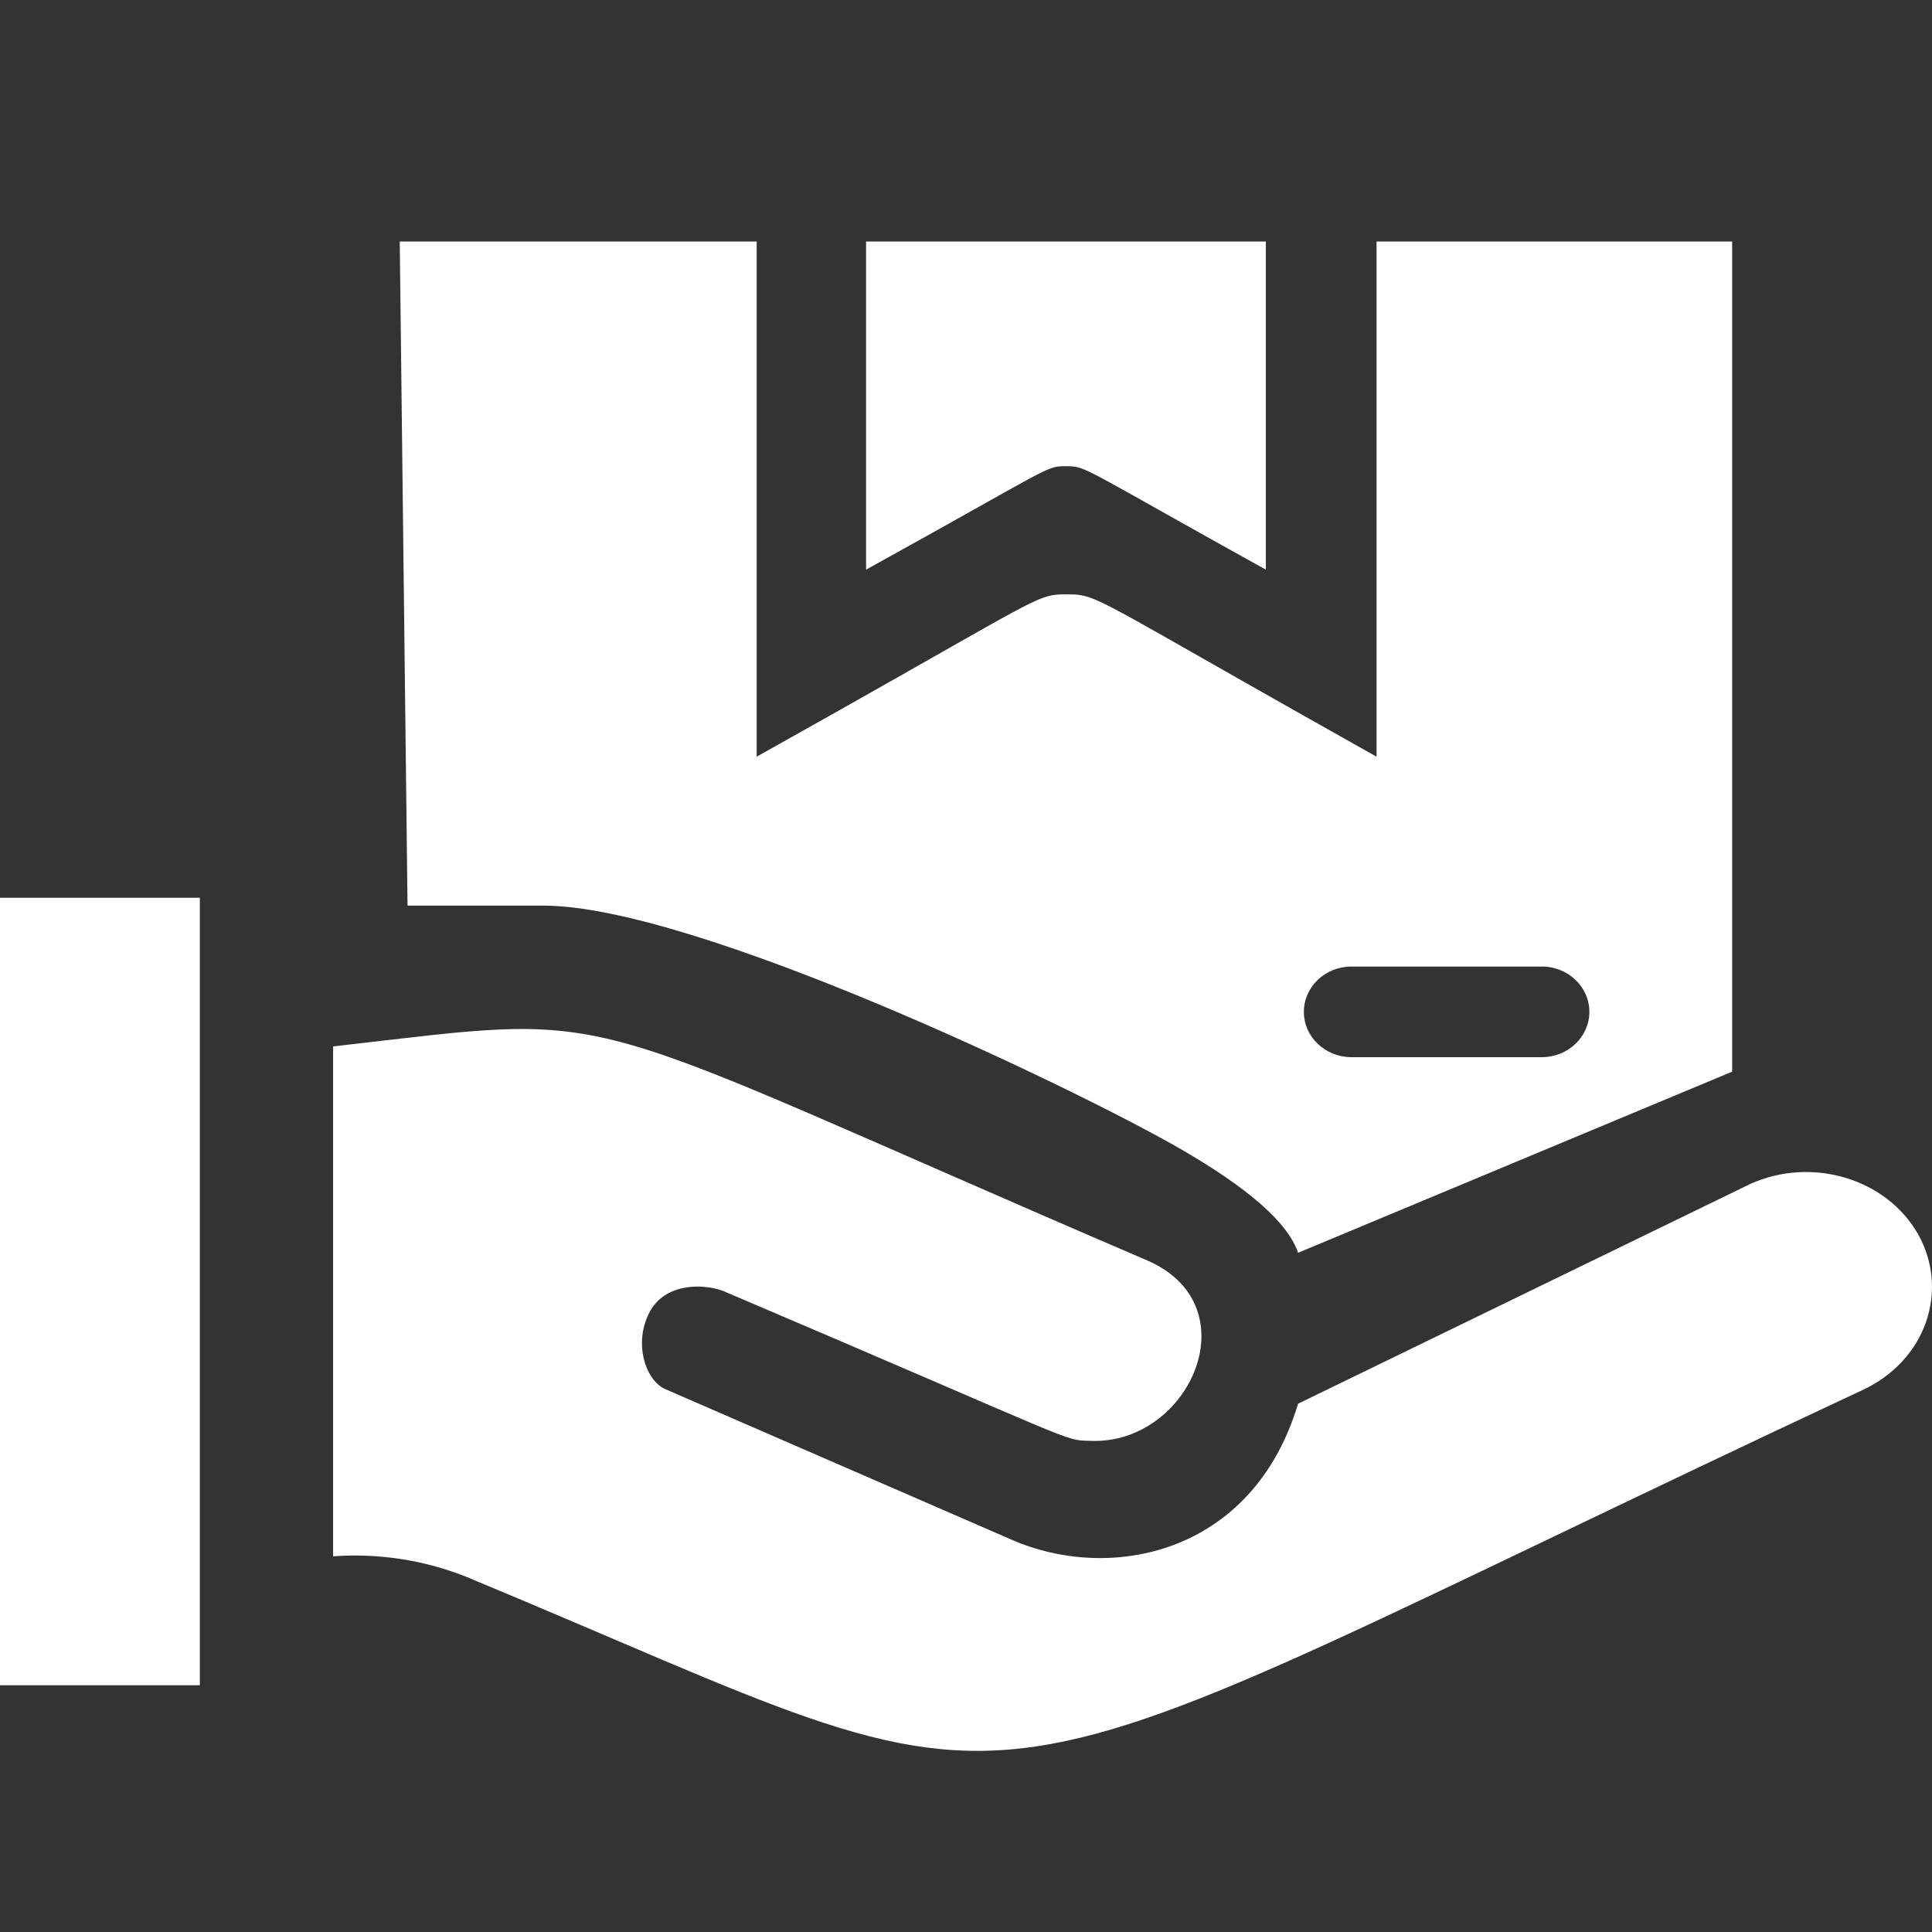 <?xml version="1.0" encoding="UTF-8"?>
<svg width="32px" height="32px" viewBox="0 0 32 32" version="1.1" xmlns="http://www.w3.org/2000/svg" xmlns:xlink="http://www.w3.org/1999/xlink">
    <rect x="0" y="0" width="32" height="32" fill="#333333" stroke="none"/>
    <title>C36F231B-F4F2-4B31-B8B2-15E13E0E8D3C</title>
    <g id="orders" stroke="none" stroke-width="1" fill="none" fill-rule="evenodd">
        <g id="orders-1-0-0" transform="translate(-620, -140)">
            <g id="group" transform="translate(100, 128)">
                <g id="3" transform="translate(502, 0)">
                    <g id="package-icon" transform="translate(18, 12)">
                        <g id="bg">
                            <rect id="Rectangle" x="0" y="0" width="32" height="32"></rect>
                        </g>
                        <g id="received" transform="translate(0, 4)" fill="#FFFFFF" fill-rule="nonzero">
                            <path d="M12.533,8.533 C16.493,6.319 17.053,5.928 17.423,5.86 L17.475,5.852 C17.518,5.847 17.56,5.845 17.607,5.845 L17.726,5.845 C17.755,5.845 17.781,5.846 17.807,5.847 L17.859,5.852 L17.912,5.86 L17.967,5.872 C17.976,5.874 17.986,5.877 17.996,5.88 L18.059,5.9 C18.469,6.047 19.324,6.583 22.8,8.533 L22.8,0 L28.69,0 L28.69,13.75 L21.5,16.75 C21.333,16.25 20.667,15.667 19.5,15 C17.75,14 11.5,11 9,11 L6.75,11 L6.621,0 L12.533,0 L12.533,8.533 Z M25.537,12.009 L22.384,12.009 C21.949,12.009 21.596,12.345 21.596,12.759 C21.596,13.174 21.949,13.51 22.384,13.51 L25.537,13.51 C25.972,13.51 26.325,13.174 26.325,12.759 C26.325,12.345 25.972,12.009 25.537,12.009 Z" id="Combined-Shape"></path>
                            <path d="M28.982,15.614 L21.5,19.25 C20.75,21.75 18.388,22.22 16.75,21.5 L11,19 C10.682,18.835 10.5,18.25 10.75,17.75 C11,17.25 11.63,17.257 11.97,17.379 C17.957,19.928 17.594,19.852 18.061,19.865 C19.713,19.935 20.758,17.589 18.953,16.856 C9.113,12.631 10.507,12.765 5.517,13.332 L5.517,21.777 C6.276,21.723 7.037,21.841 7.733,22.121 C17.88,26.333 15.023,26.423 30.863,19.017 C31.357,18.785 31.73,18.384 31.899,17.901 C32.069,17.418 32.023,16.893 31.769,16.442 C31.243,15.517 30.002,15.148 28.982,15.614 Z" id="Path"></path>
                            <polygon id="Path" points="0 10.87 3.31 10.87 3.31 23.913 0 23.913"></polygon>
                            <path d="M17.655,3.722 C17.997,3.722 17.876,3.722 20.966,5.435 L20.966,0 L14.345,0 L14.345,5.435 C17.446,3.722 17.313,3.722 17.655,3.722 Z" id="Path"></path>
                        </g>
                    </g>
                </g>
            </g>
        </g>
    </g>
</svg>
